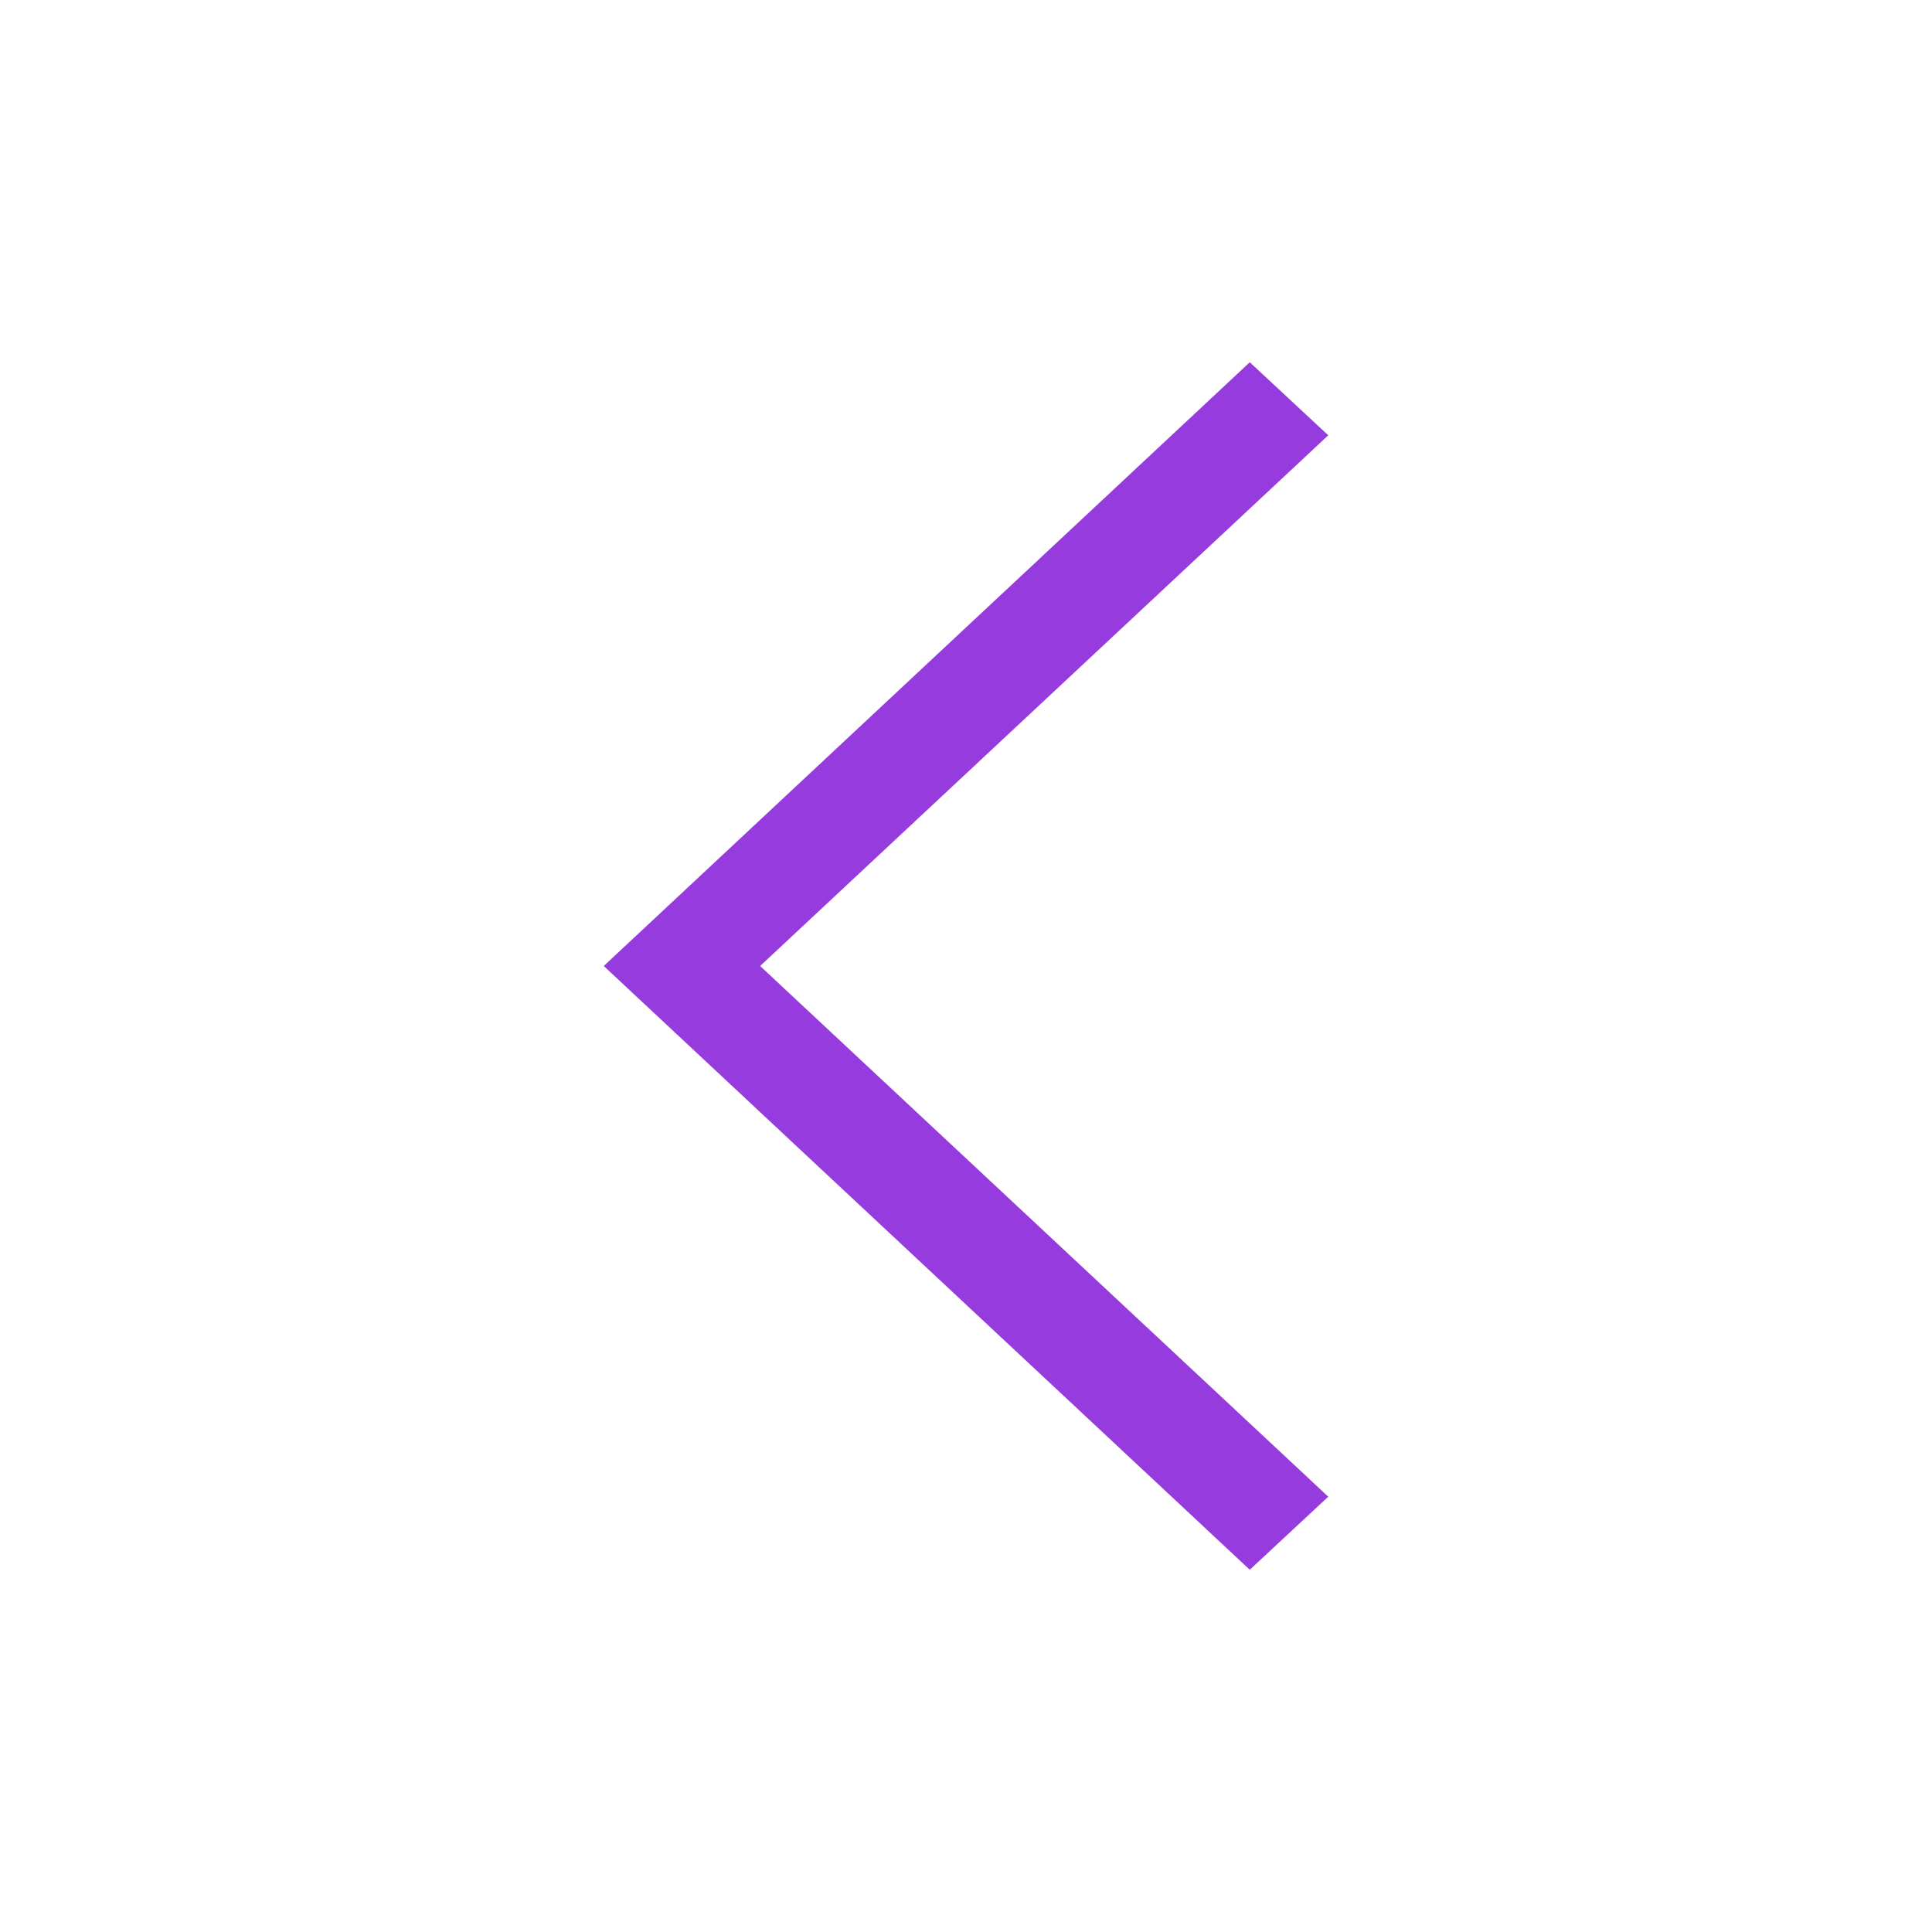<svg width="32" height="32" viewBox="0 0 32 32" fill="none" xmlns="http://www.w3.org/2000/svg" xmlns:xlink="http://www.w3.org/1999/xlink">
	<desc>
			Created with Pixso.
	</desc>
	<defs>
		<clipPath id="clip190_2049">
			<rect id="211687_down_arrow_icon (1) 1" rx="0" width="31" height="31" transform="matrix(-4.37114e-08 -1 -1 4.37114e-08 32.5 32.5)" fill="white" fill-opacity="0"/>
		</clipPath>
	</defs>
	<rect id="211687_down_arrow_icon (1) 1" rx="0" width="31" height="31" transform="matrix(-4.37114e-08 -1 -1 4.37114e-08 32.5 32.5)" fill="#FFFFFF" fill-opacity="0"/>
	<g clip-path="url(#clip190_2049)">
		<path id="Vector" d="M22 7.21L20.7 6L10 16L20.7 26L22 24.79L12.59 16L22 7.21Z" fill="#963BDE" fill-opacity="1" fill-rule="nonzero"/>
	</g>
</svg>
